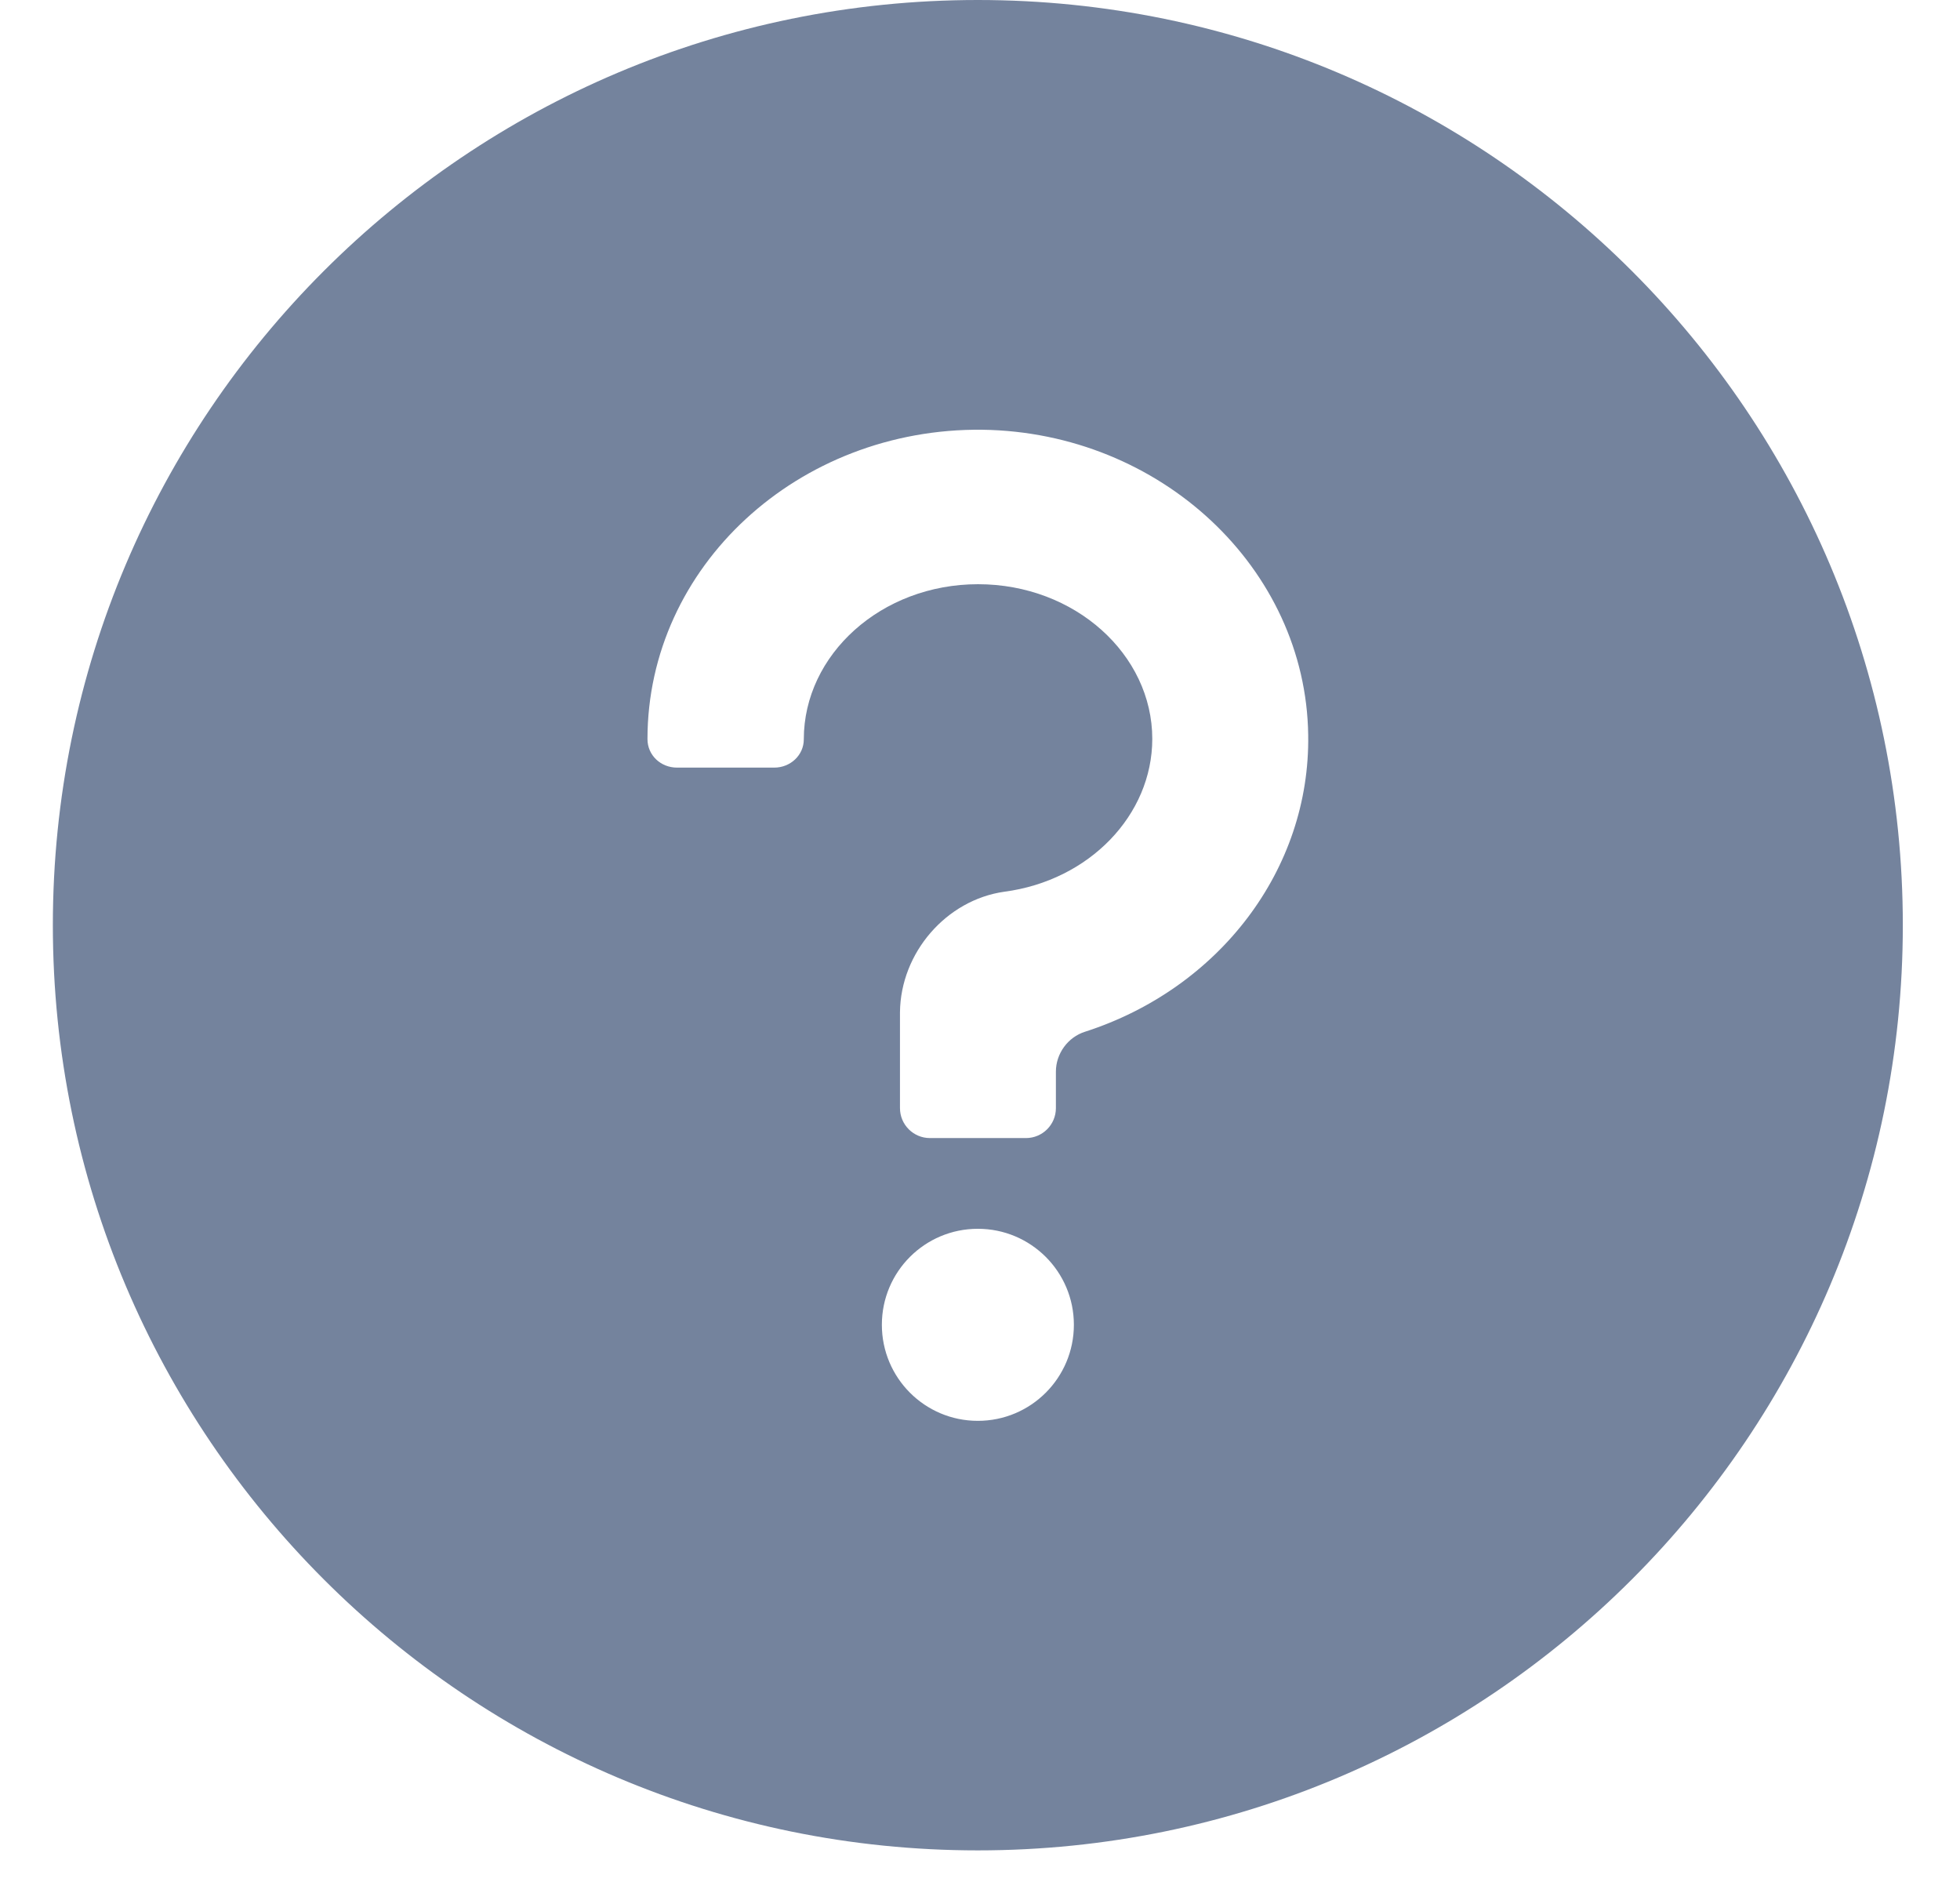<svg width="29" height="28" viewBox="0 0 29 28" fill="none" xmlns="http://www.w3.org/2000/svg">
<path d="M14.468 0C6.91 0 0.782 6.128 0.782 13.686C0.782 21.244 6.91 27.372 14.468 27.372C22.026 27.372 28.154 21.244 28.154 13.686C28.154 6.128 22.026 0 14.468 0ZM14.468 21.018C13.683 21.018 13.048 20.382 13.048 19.597C13.048 18.812 13.683 18.177 14.468 18.177C15.253 18.177 15.889 18.812 15.889 19.597C15.889 20.382 15.253 21.018 14.468 21.018ZM16.054 15.262C15.8 15.342 15.623 15.586 15.623 15.852V16.392C15.623 16.637 15.424 16.835 15.18 16.835H13.759C13.515 16.835 13.316 16.637 13.316 16.392V14.972C13.326 14.092 14.001 13.313 14.859 13.191C16.118 13.026 17.049 12.055 17.049 10.93C17.049 9.681 15.904 8.642 14.471 8.642C13.041 8.642 11.893 9.681 11.893 10.937C11.893 11.169 11.697 11.355 11.456 11.355H10.017C9.776 11.355 9.58 11.172 9.58 10.933C9.58 8.383 11.807 6.327 14.535 6.357C17.172 6.394 19.322 8.407 19.356 10.872C19.387 12.864 18.036 14.624 16.054 15.262Z" fill="#74839D"/>
</svg>
